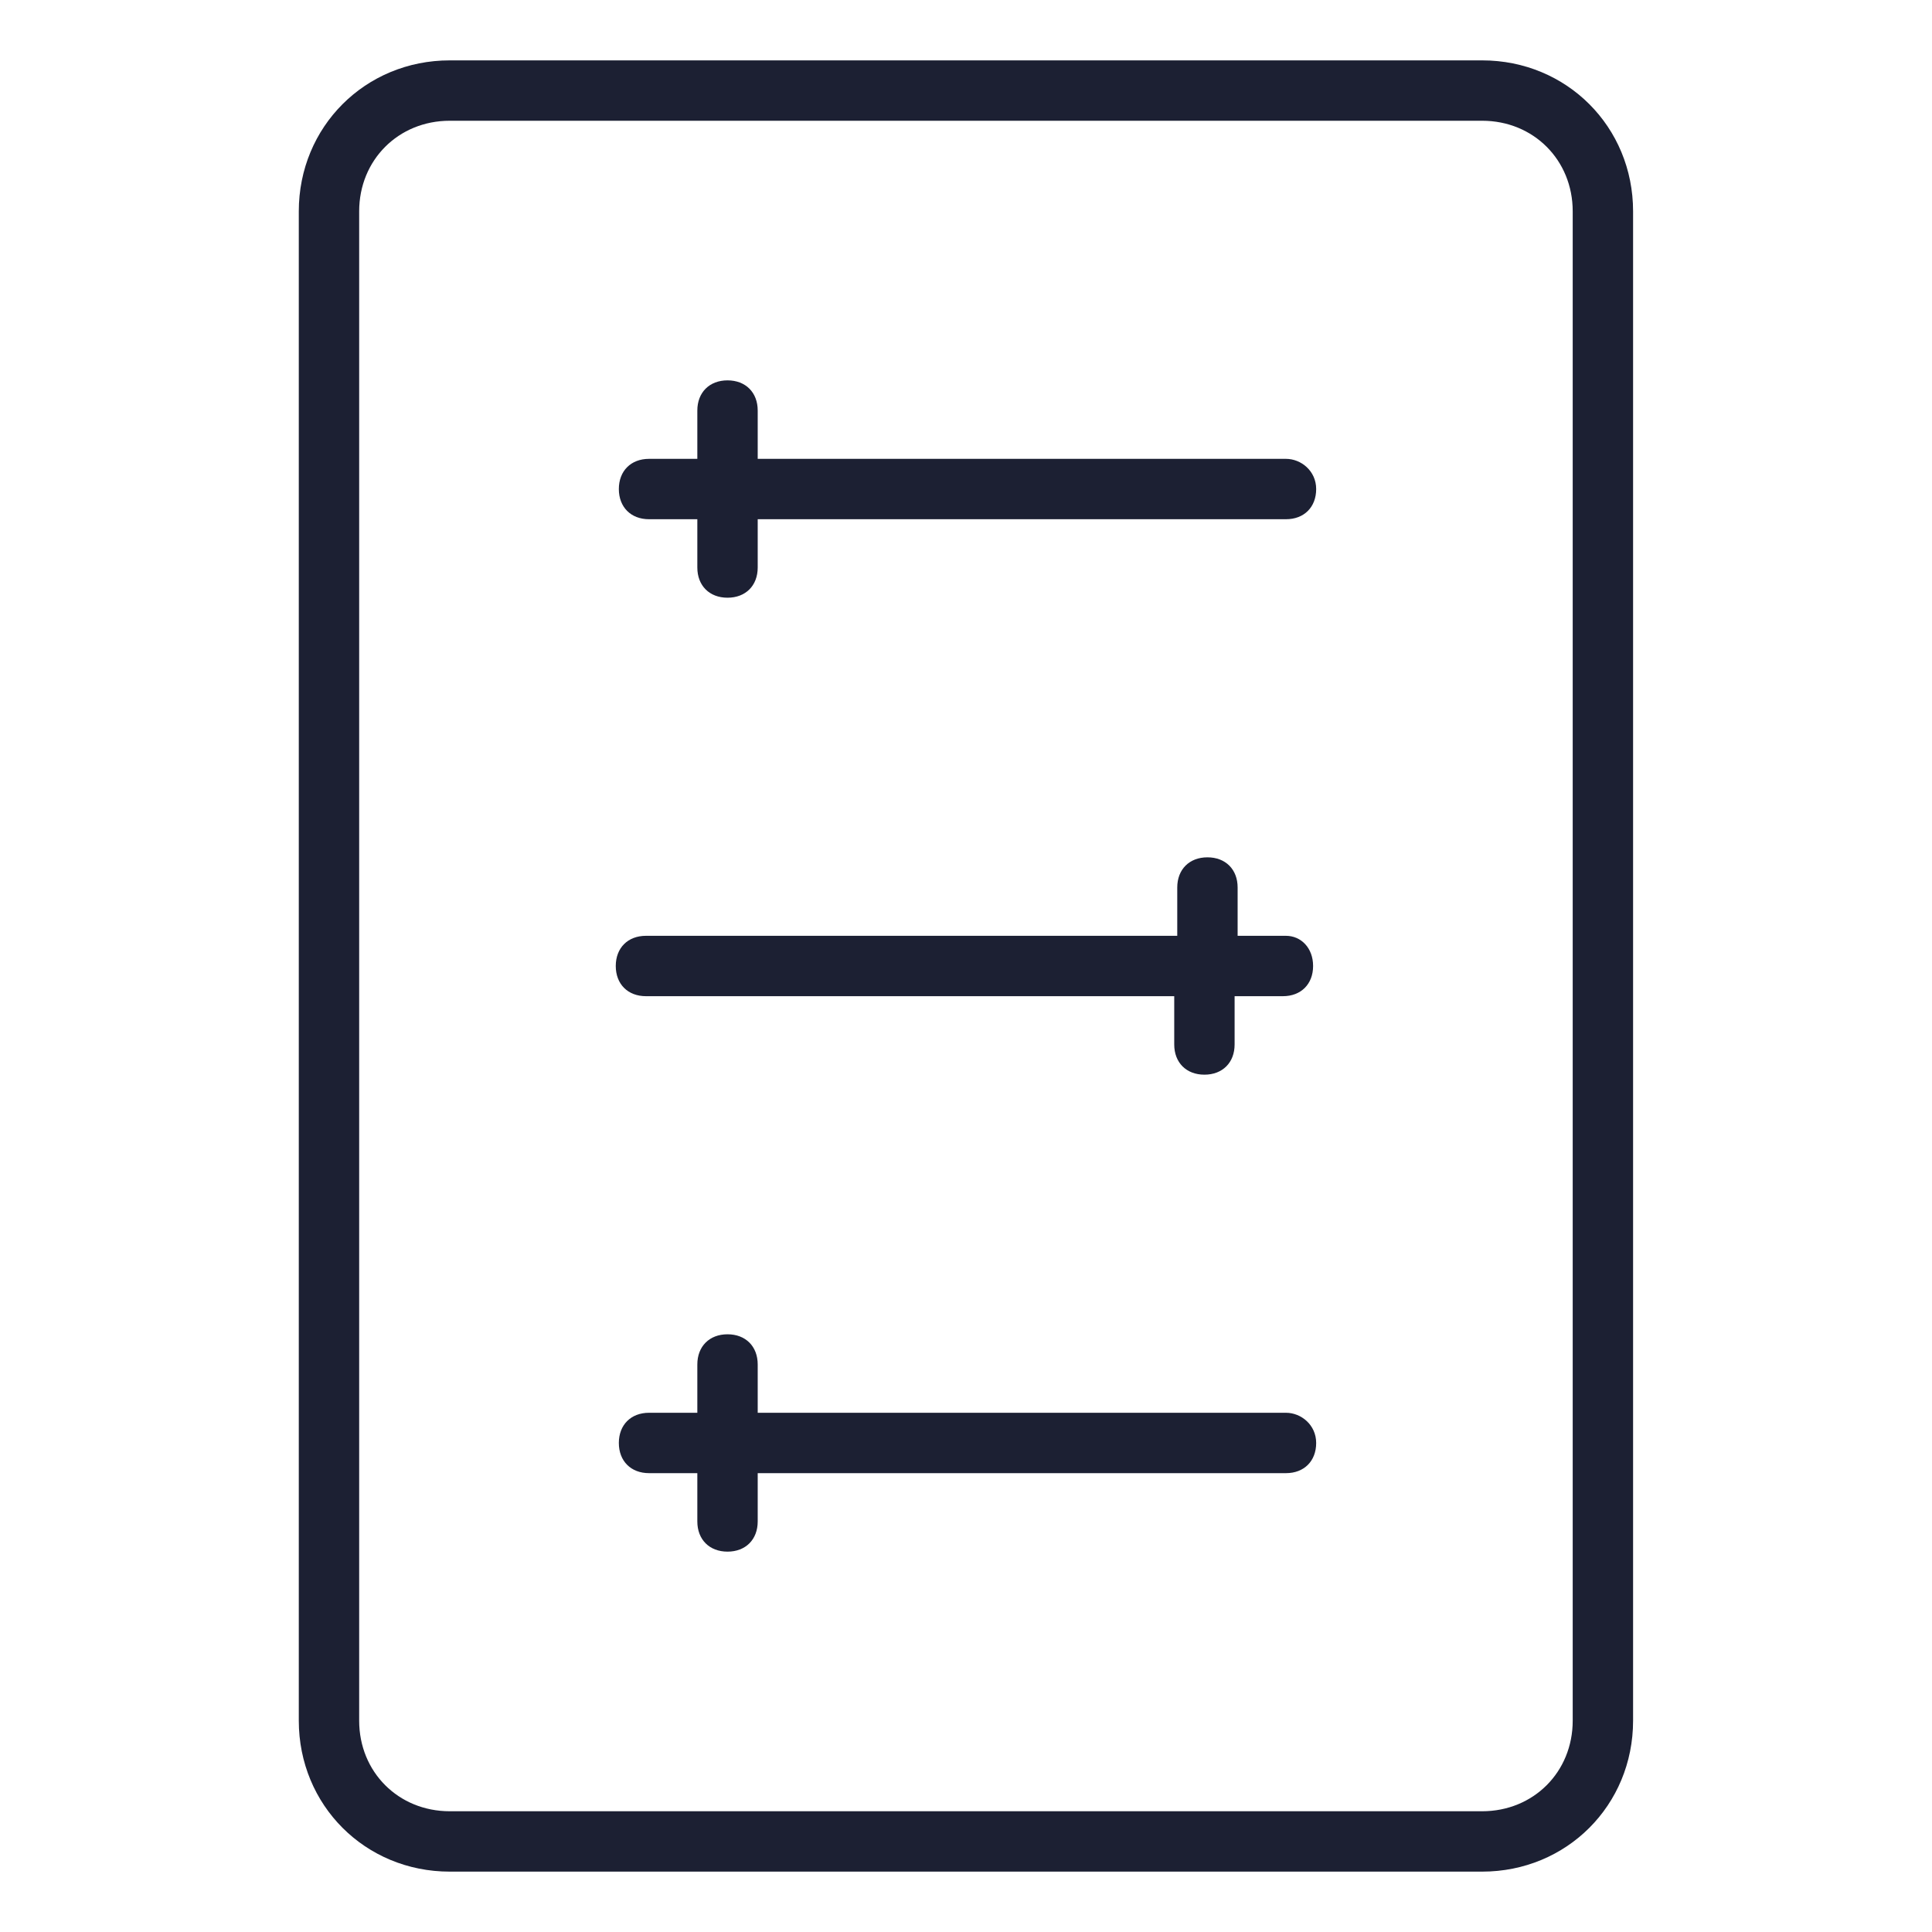 <svg fill="#1C2033" width="48" height="48" viewBox="0 0 64 64" xmlns="http://www.w3.org/2000/svg"><path d="M49.098 2H14.898C12.098 2 9.898 4.2 9.898 7V57C9.898 59.8 12.098 62 14.898 62H49.098C51.898 62 54.098 59.8 54.098 57V7C54.098 4.2 51.898 2 49.098 2ZM52.098 57C52.098 58.7 50.798 60 49.098 60H14.898C13.198 60 11.898 58.7 11.898 57V7C11.898 5.3 13.198 4 14.898 4H49.098C50.798 4 52.098 5.3 52.098 7V57Z"/><path d="M42.6 15.2H25.1V13.6C25.1 13 24.7 12.6 24.1 12.6C23.5 12.6 23.1 13 23.1 13.6V15.2H21.5C20.9 15.2 20.5 15.6 20.5 16.2C20.5 16.8 20.9 17.2 21.5 17.2H23.1V18.8C23.1 19.4 23.5 19.8 24.1 19.8C24.7 19.8 25.1 19.4 25.1 18.8V17.2H42.6C43.2 17.2 43.6 16.8 43.6 16.2C43.6 15.6 43.1 15.2 42.6 15.2Z"/><path d="M42.598 31H40.998V29.4C40.998 28.8 40.598 28.4 39.998 28.4C39.398 28.4 38.998 28.8 38.998 29.4V31H21.398C20.798 31 20.398 31.4 20.398 32C20.398 32.6 20.798 33 21.398 33H38.898V34.6C38.898 35.2 39.298 35.6 39.898 35.6C40.498 35.6 40.898 35.2 40.898 34.6V33H42.498C43.098 33 43.498 32.6 43.498 32C43.498 31.4 43.098 31 42.598 31Z"/><path d="M42.6 46.8H25.1V45.2C25.1 44.6 24.7 44.2 24.1 44.2C23.5 44.2 23.1 44.6 23.1 45.2V46.8H21.5C20.9 46.8 20.5 47.2 20.5 47.8C20.5 48.4 20.9 48.8 21.5 48.8H23.1V50.4C23.1 51 23.5 51.4 24.1 51.4C24.7 51.4 25.1 51 25.1 50.4V48.8H42.6C43.2 48.8 43.6 48.4 43.6 47.8C43.6 47.2 43.1 46.8 42.6 46.8Z"/></svg>